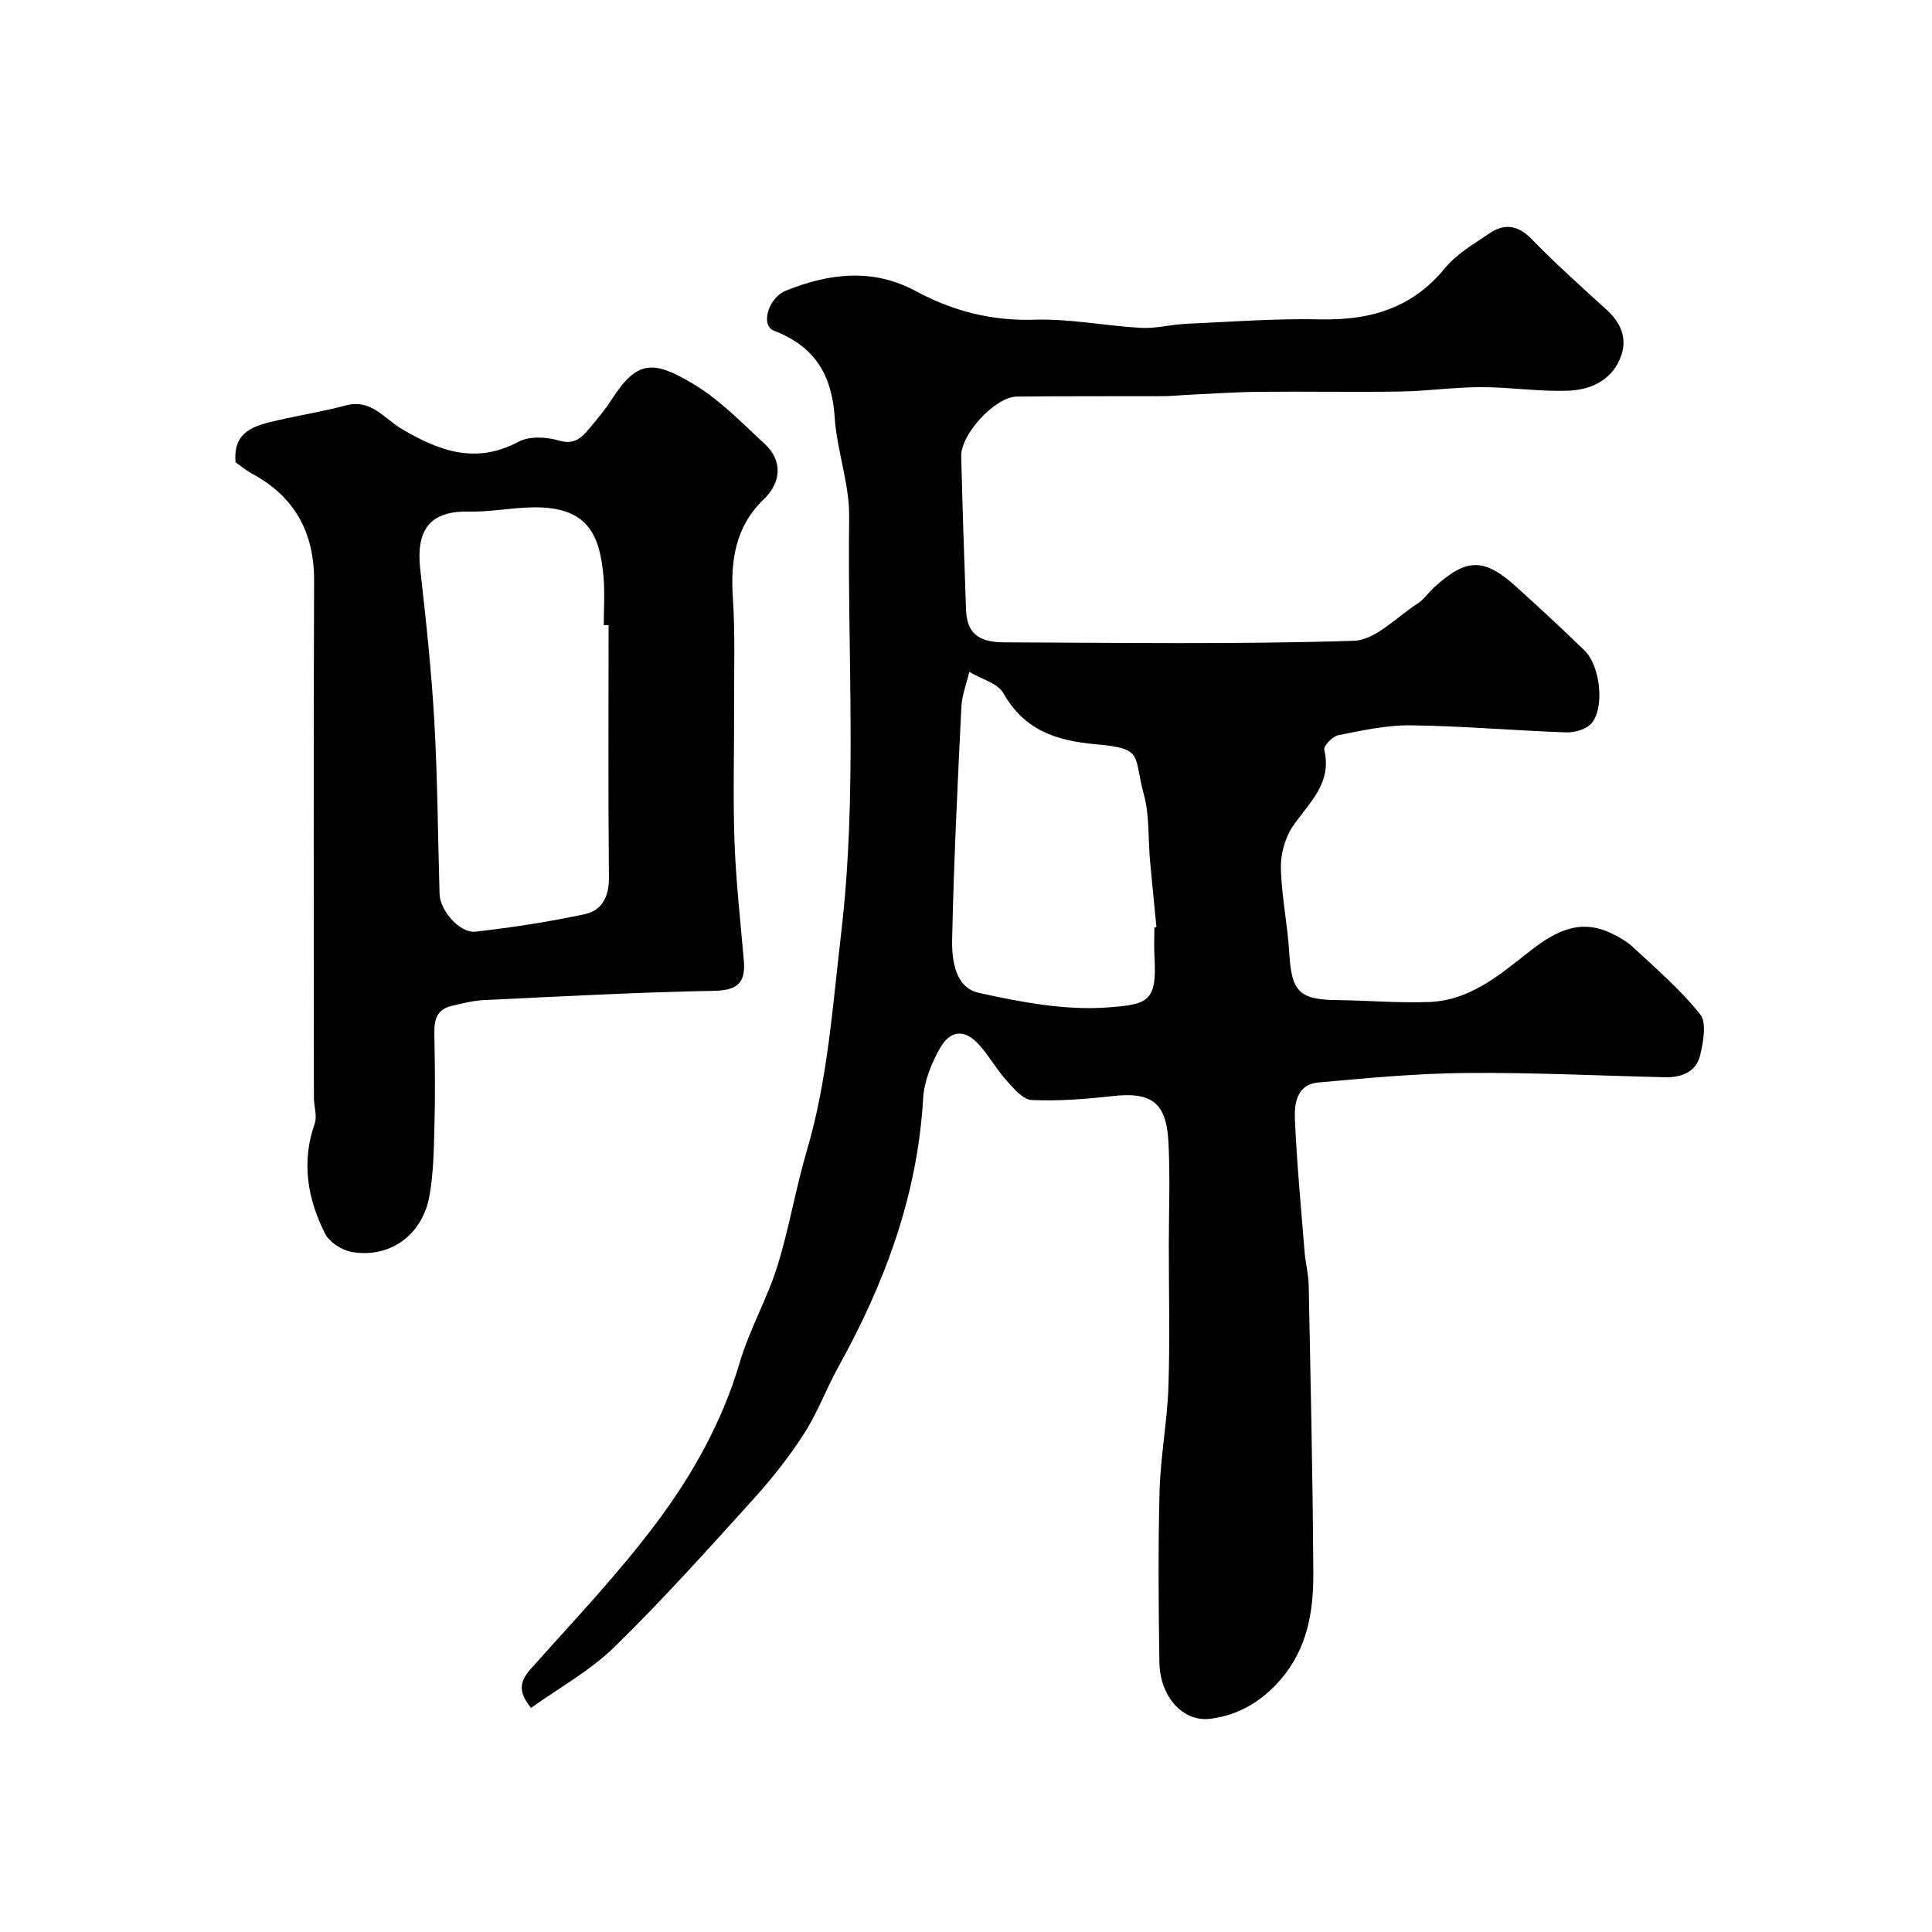 <svg enable-background="new 0 0 400 400" viewBox="0 0 400 400" xmlns="http://www.w3.org/2000/svg"><g fill="#010102"><path d="m109.94 353.61c-2.63-3.25-2.44-5.39-.13-7.99 8.87-9.96 18.11-19.66 26.08-30.3 7.5-10.01 13.66-20.98 17.27-33.25 2-6.79 5.64-13.08 7.76-19.85 2.47-7.87 3.79-16.1 6.13-24.01 4.34-14.71 5.32-29.87 7.1-44.98 3.38-28.68 1.28-57.41 1.66-86.11.09-6.9-2.54-13.79-3-20.74-.58-8.78-4.15-14.69-12.57-17.91-2.83-1.08-1.22-6.81 2.49-8.3 8.94-3.59 17.95-4.72 26.92.12 7.64 4.12 15.64 6.18 24.51 5.9 7.34-.23 14.72 1.29 22.1 1.69 3.07.17 6.18-.7 9.29-.84 9.26-.41 18.53-1.12 27.78-.92 10.31.22 19-2.27 25.81-10.58 2.42-2.96 6-5.04 9.25-7.23 3.11-2.11 5.9-1.72 8.74 1.21 4.95 5.1 10.28 9.85 15.54 14.65 2.83 2.58 4.23 5.72 3.03 9.32-1.65 4.94-5.98 7.15-10.68 7.38-6.07.29-12.19-.72-18.29-.72-5.6 0-11.19.82-16.79.91-9.7.16-19.4-.04-29.11.06-5.12.05-10.23.41-15.34.65-1.49.07-2.97.24-4.46.25-10.18.04-20.37-.03-30.55.09-4.45.06-11.59 7.81-11.47 12.36.26 10.6.61 21.2 1 31.8.17 4.63 2.37 6.7 7.8 6.72 24.16.09 48.33.44 72.47-.32 4.48-.14 8.86-4.9 13.18-7.69 1.37-.88 2.33-2.37 3.57-3.48 6.65-5.99 10.24-6.03 16.9-.01 4.79 4.33 9.53 8.7 14.15 13.21 3.26 3.18 4.2 11.87 1.4 15.09-1.08 1.23-3.48 1.91-5.24 1.84-10.71-.37-21.41-1.32-32.12-1.46-5.01-.07-10.07 1.07-15.03 2.04-1.18.23-3.11 2.24-2.92 3.01 1.69 7.02-3.19 10.99-6.53 15.89-1.61 2.37-2.51 5.74-2.45 8.62.14 5.87 1.4 11.71 1.74 17.59.46 7.96 2.05 9.66 9.9 9.74 6.39.07 12.78.64 19.15.39 8.12-.32 14.16-5.31 20.21-10.09 5.01-3.96 10.27-7.36 17.03-4.31 1.74.79 3.51 1.77 4.89 3.06 4.79 4.47 9.83 8.78 13.88 13.87 1.4 1.76.66 5.73.01 8.48-.83 3.5-3.87 4.65-7.31 4.57-13.77-.32-27.53-1.01-41.29-.88-10.2.09-20.4 1.06-30.57 1.98-4.25.38-4.88 4.29-4.74 7.48.4 9.21 1.27 18.39 2.01 27.58.18 2.28.81 4.54.85 6.81.39 19.93.85 39.86.96 59.79.04 7.91-1.26 15.56-6.8 21.98-3.93 4.56-8.78 7.35-14.49 8.08-5.75.74-10.48-4.64-10.58-11.67-.18-11.83-.28-23.67.04-35.49.2-7.21 1.58-14.38 1.83-21.6.33-9.69.08-19.4.08-29.1 0-7.2.3-14.41-.08-21.58-.43-8.21-3.55-10.37-11.55-9.48-5.55.62-11.18 1.07-16.74.82-1.82-.08-3.76-2.4-5.25-4.06-2.07-2.3-3.58-5.09-5.66-7.38-2.95-3.26-5.92-3.15-8.13.76-1.77 3.14-3.26 6.87-3.46 10.41-1.16 20.01-7.92 38.14-17.51 55.45-2.52 4.55-4.33 9.53-7.13 13.88-3.08 4.79-6.67 9.34-10.5 13.57-9.39 10.37-18.73 20.81-28.73 30.57-5.02 4.93-11.44 8.45-17.31 12.66zm129.06-161.6c.14-.01.29-.02.43-.03-.44-4.59-.91-9.17-1.33-13.76-.41-4.59-.09-9.37-1.28-13.74-2.23-8.13.15-9.5-9.92-10.39-8.25-.72-14.81-2.91-19.16-10.56-1.21-2.12-4.65-2.98-7.06-4.42-.57 2.43-1.52 4.84-1.64 7.29-.78 16.02-1.57 32.04-1.91 48.06-.09 4.31.63 10.02 5.49 11.09 8.74 1.93 17.91 3.68 26.71 3.03 8.44-.62 10.25-1.22 9.68-10.59-.11-1.98-.01-3.98-.01-5.98z"/><path d="m48.77 95.71c-.59-6.49 4.01-7.61 8.59-8.66 4.74-1.09 9.56-1.86 14.26-3.12 5.22-1.39 7.98 2.78 11.54 4.87 7.75 4.57 15.31 7.4 24.19 2.66 2.23-1.19 5.75-1.02 8.32-.26 3.24.96 4.76-.57 6.39-2.54 1.58-1.89 3.18-3.78 4.51-5.84 5.3-8.23 8.55-8.48 17.43-3.04 5.26 3.22 9.69 7.86 14.29 12.09 3.79 3.48 3.5 7.99-.17 11.51-5.82 5.59-6.9 12.59-6.39 20.33.49 7.46.24 14.97.26 22.46.03 9.36-.25 18.72.08 28.07.3 8.21 1.22 16.4 1.93 24.59.4 4.56-1.22 6.22-6.15 6.31-15.87.29-31.72 1.16-47.58 1.91-2.26.11-4.52.67-6.74 1.2-3.9.93-3.63 3.99-3.58 7.06.11 6.02.16 12.06-.01 18.08-.13 4.78-.19 9.64-1.05 14.31-1.49 8.05-8.17 12.83-16 11.52-2.07-.35-4.69-2.03-5.6-3.83-3.64-7.21-4.92-14.8-2.13-22.78.55-1.57-.17-3.56-.17-5.35-.02-35.65-.1-71.31.04-106.96.04-10.16-4.06-17.52-12.97-22.31-1.25-.68-2.38-1.65-3.29-2.28zm77.23 33.73c-.33 0-.67 0-1-.01 0-3.33.24-6.69-.05-10-.78-9.03-3.48-14.54-14.58-14.39-4.44.06-8.88.98-13.3.88-8-.19-11 3.73-10.06 11.98 1.19 10.44 2.31 20.91 2.91 31.4.68 11.92.73 23.87 1.09 35.8.1 3.44 4.19 8.16 7.46 7.79 7.59-.87 15.18-2.03 22.64-3.63 3.48-.75 5-3.58 4.96-7.52-.17-17.43-.07-34.87-.07-52.3z"/></g></svg>